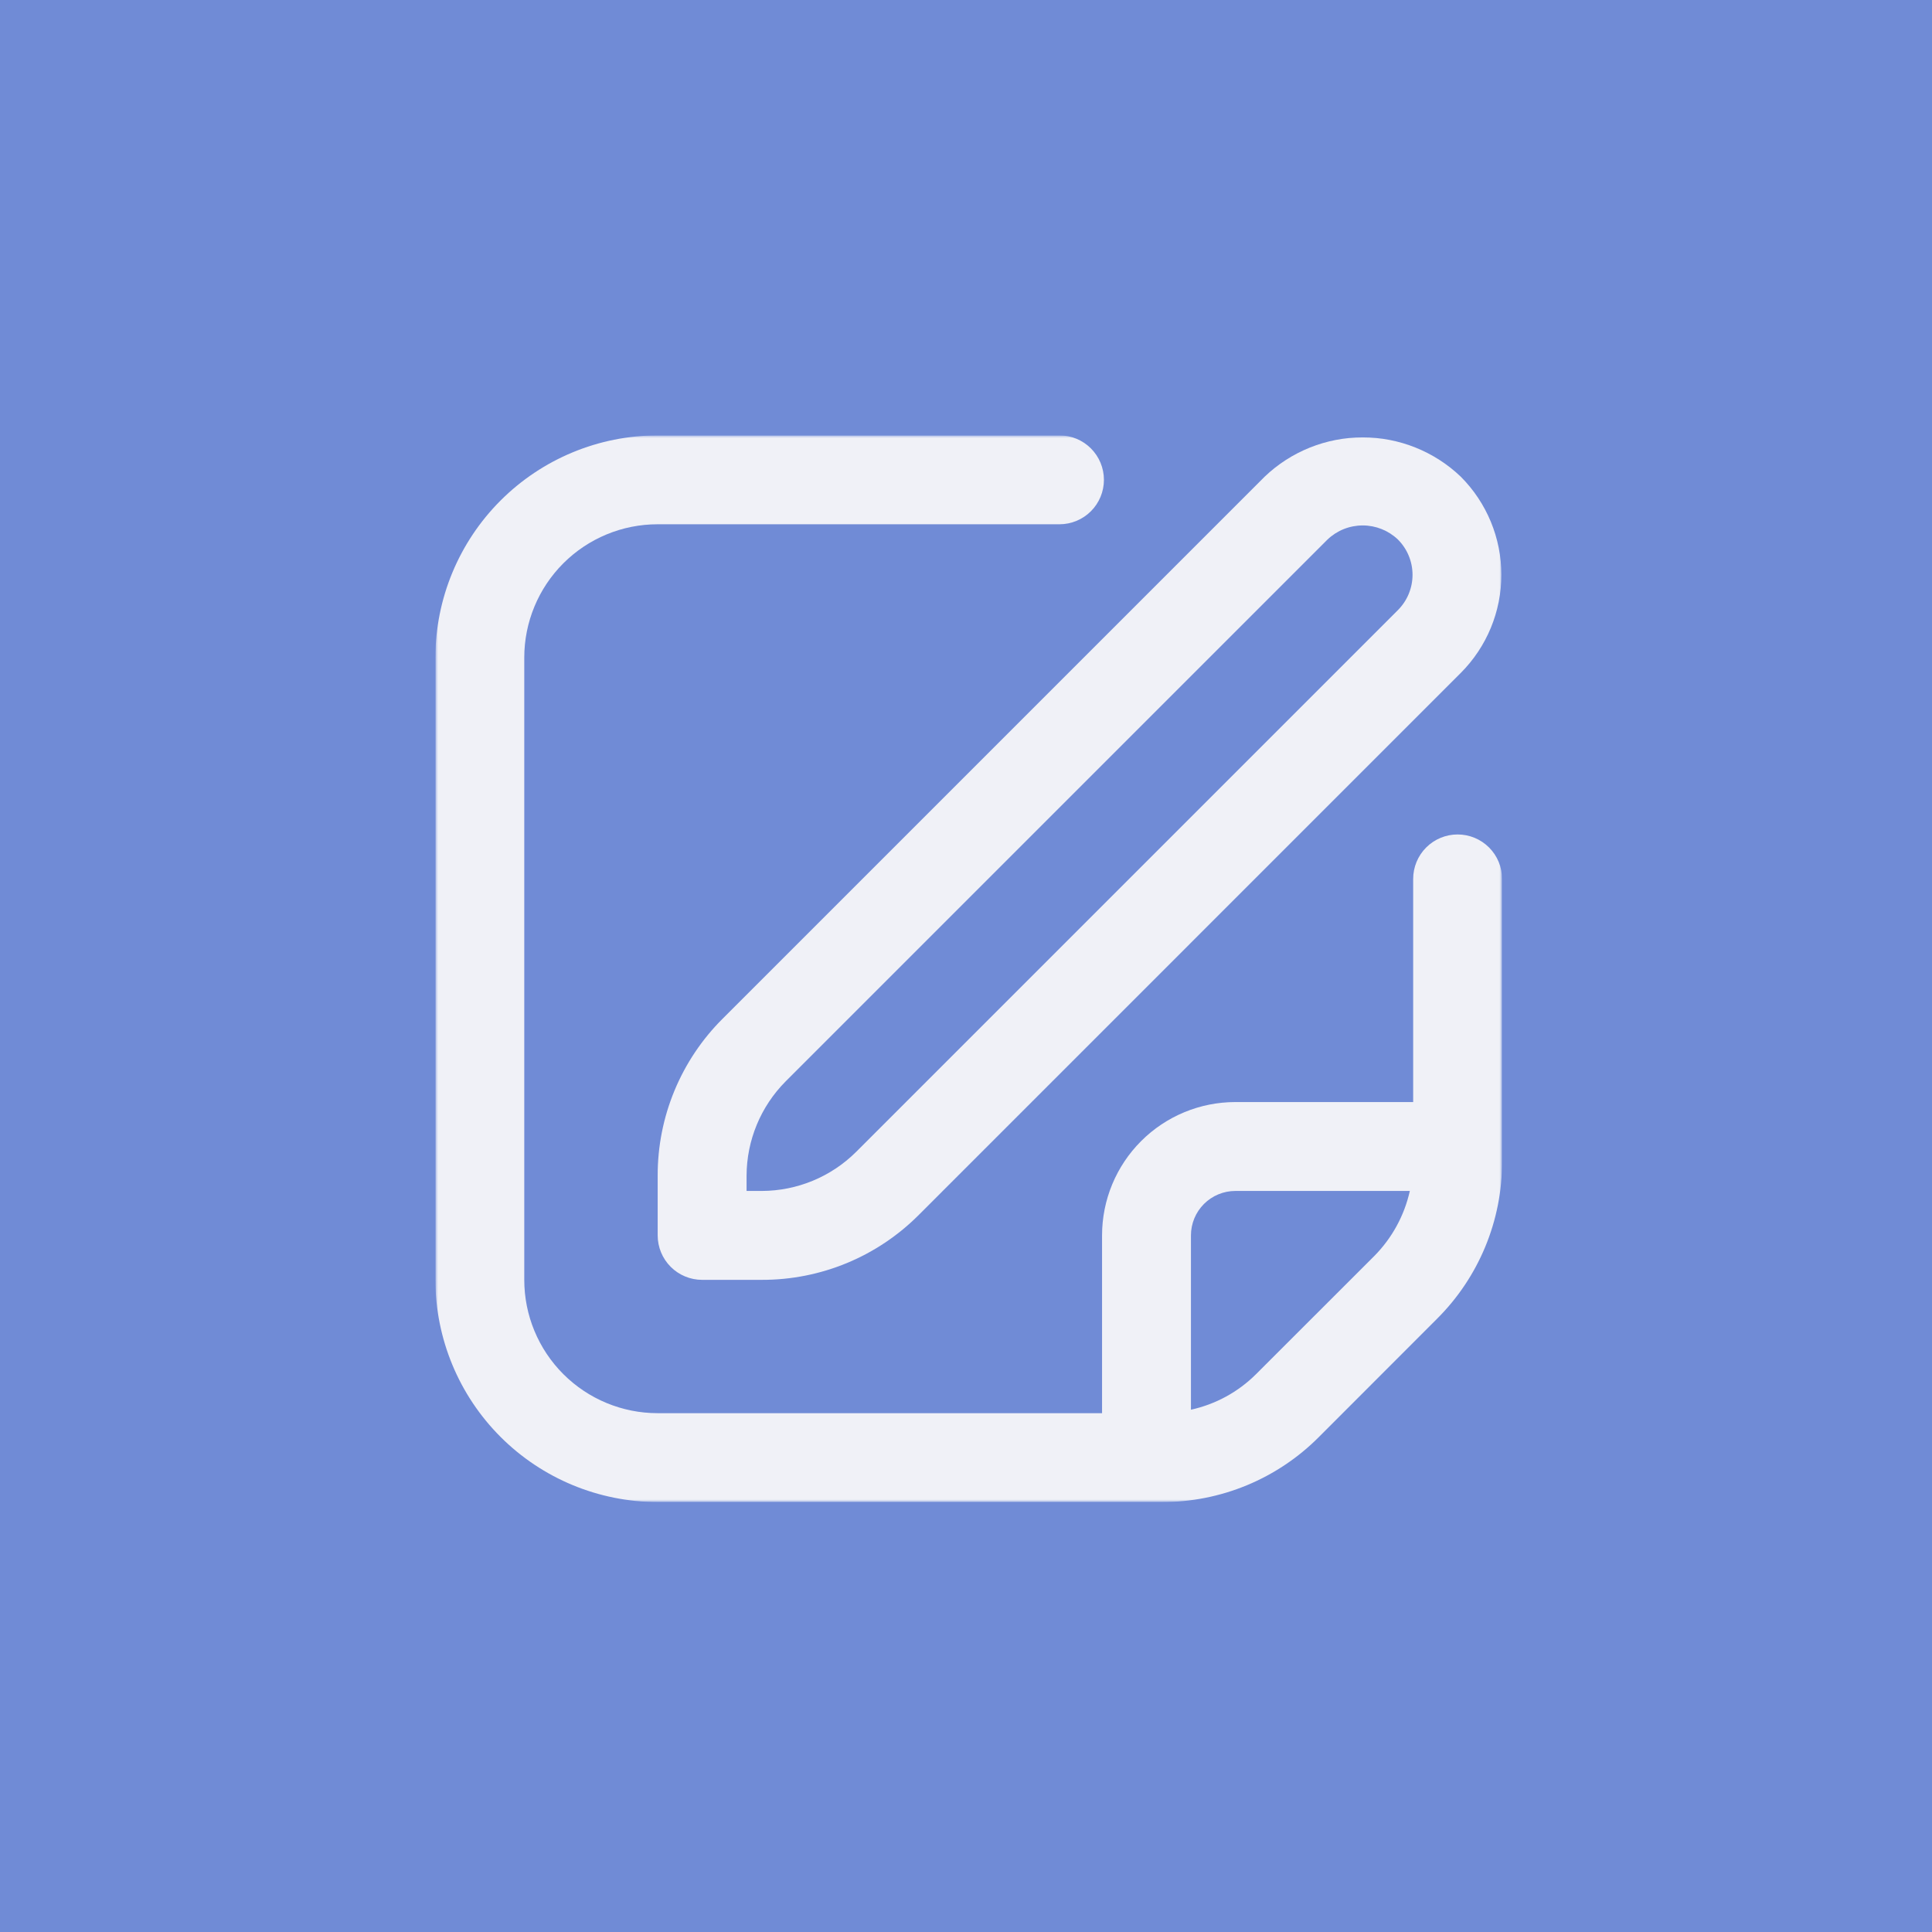 <?xml version="1.0" encoding="UTF-8"?> <svg xmlns="http://www.w3.org/2000/svg" width="355" height="355" viewBox="0 0 355 355" fill="none"><rect width="355" height="355" fill="#708BD6"></rect><g clip-path="url(#clip0_1158_1308)"><mask id="mask0_1158_1308" style="mask-type:luminance" maskUnits="userSpaceOnUse" x="80" y="80" width="196" height="196"><path d="M276 80H80V276H276V80Z" fill="white"></path></mask><g mask="url(#mask0_1158_1308)"><path d="M232.371 87.596L132.803 187.164C129 190.946 125.986 195.445 123.933 200.4C121.881 205.356 120.832 210.669 120.847 216.033V227.001C120.847 229.167 121.708 231.243 123.239 232.776C124.771 234.307 126.848 235.168 129.014 235.168H139.982C145.345 235.182 150.659 234.134 155.614 232.081C160.57 230.029 165.069 227.014 168.851 223.212L268.419 123.643C273.191 118.859 275.872 112.377 275.872 105.619C275.872 98.862 273.191 92.38 268.419 87.596C263.565 82.956 257.11 80.367 250.395 80.367C243.681 80.367 237.225 82.956 232.371 87.596ZM256.871 112.096L157.303 211.664C152.698 216.24 146.474 218.817 139.982 218.834H137.181V216.033C137.198 209.541 139.774 203.316 144.351 198.712L243.919 99.143C245.663 97.477 247.982 96.547 250.395 96.547C252.807 96.547 255.127 97.477 256.871 99.143C258.586 100.863 259.549 103.191 259.549 105.619C259.549 108.048 258.586 110.376 256.871 112.096Z" fill="#F0F1F7"></path><path d="M267.833 153.329C265.668 153.329 263.59 154.189 262.059 155.72C260.527 157.252 259.667 159.329 259.667 161.495V202.5H227C220.503 202.5 214.271 205.081 209.676 209.676C205.081 214.271 202.5 220.503 202.5 227V259.667H120.833C114.336 259.667 108.104 257.085 103.509 252.491C98.915 247.896 96.333 241.665 96.333 235.167V120.833C96.333 114.336 98.915 108.104 103.509 103.509C108.104 98.915 114.336 96.333 120.833 96.333H194.676C196.842 96.333 198.92 95.473 200.451 93.941C201.982 92.41 202.843 90.333 202.843 88.167C202.843 86.001 201.982 83.924 200.451 82.392C198.92 80.86 196.842 80 194.676 80H120.833C110.008 80.013 99.629 84.319 91.974 91.974C84.319 99.629 80.013 110.008 80 120.833V235.167C80.013 245.992 84.319 256.371 91.974 264.026C99.629 271.681 110.008 275.987 120.833 276H213.468C218.833 276.016 224.147 274.967 229.104 272.915C234.061 270.862 238.562 267.847 242.345 264.044L264.036 242.337C267.839 238.555 270.855 234.056 272.909 229.1C274.963 224.145 276.013 218.832 276 213.468V161.495C276 159.329 275.139 157.252 273.608 155.72C272.077 154.189 269.999 153.329 267.833 153.329ZM230.798 252.496C227.515 255.771 223.363 258.038 218.833 259.03V227C218.833 224.834 219.694 222.757 221.225 221.225C222.757 219.694 224.834 218.833 227 218.833H259.054C258.044 223.354 255.779 227.497 252.521 230.789L230.798 252.496Z" fill="#F0F1F7"></path></g></g><defs><clipPath id="clip0_1158_1308"><rect width="196" height="196" fill="white" transform="translate(80 80)"></rect></clipPath></defs></svg> 